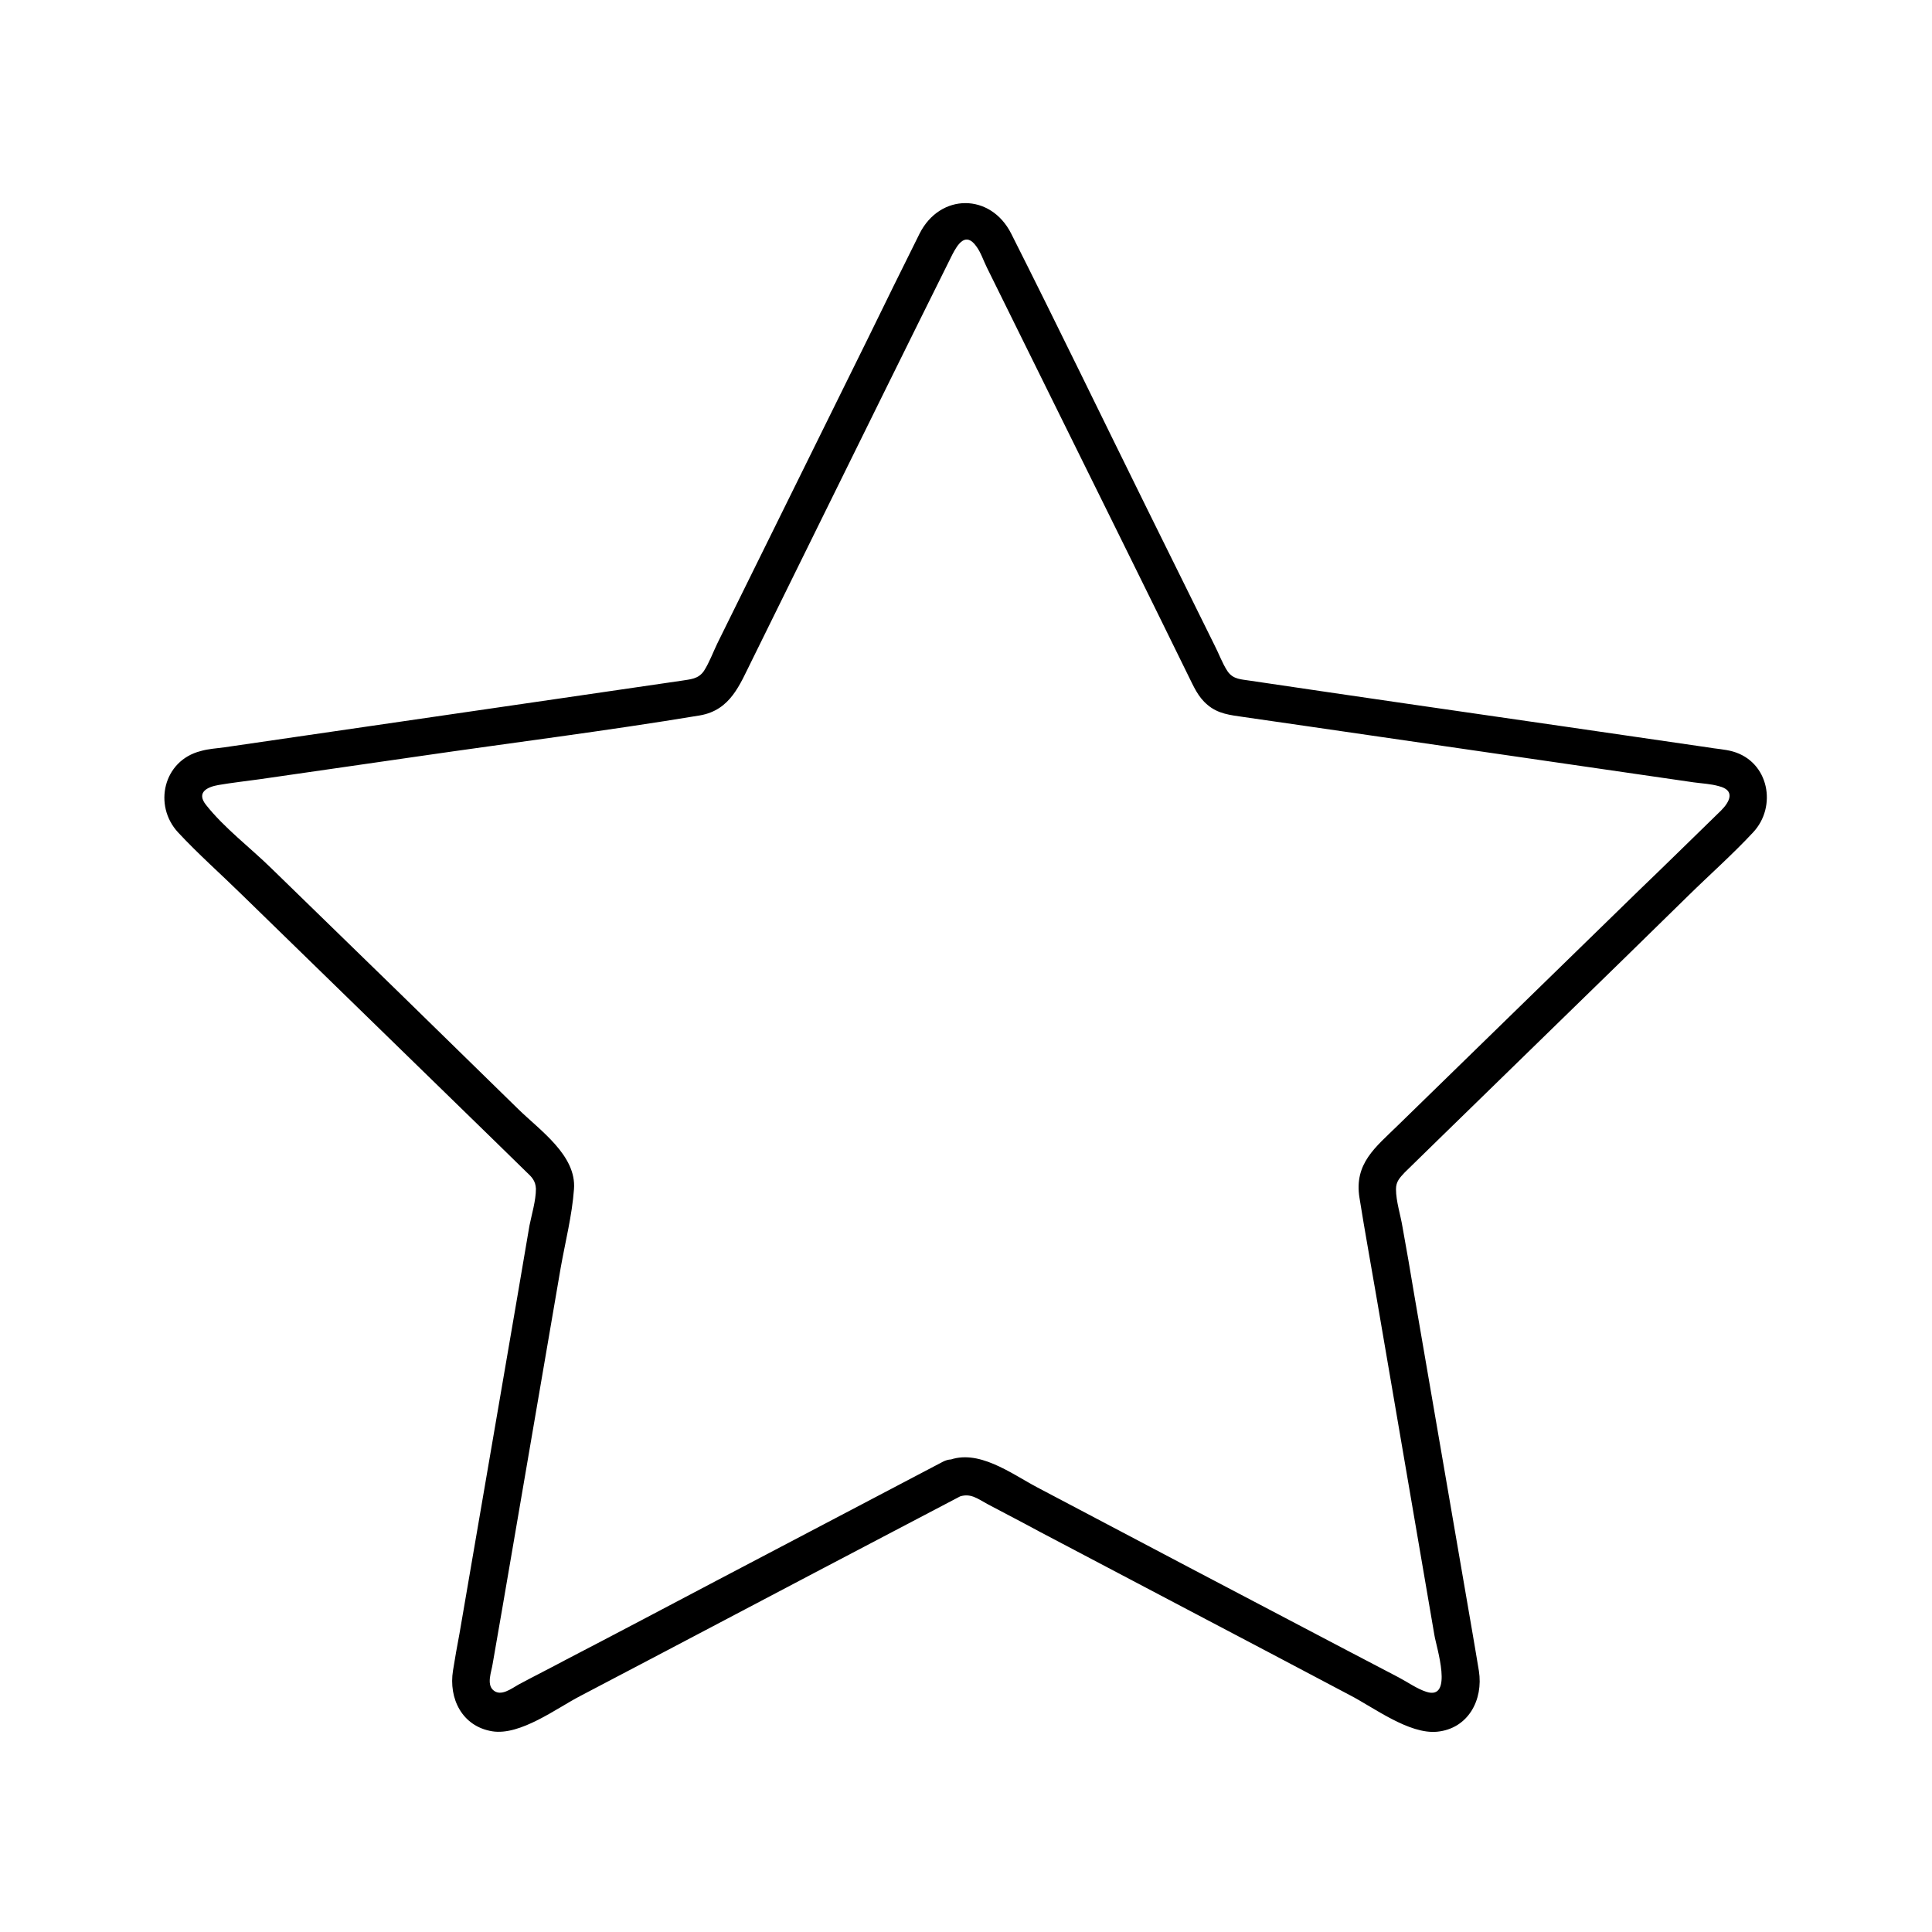 <?xml version="1.0" encoding="UTF-8"?>
<!-- The Best Svg Icon site in the world: iconSvg.co, Visit us! https://iconsvg.co -->
<svg fill="#000000" width="800px" height="800px" version="1.1" viewBox="144 144 512 512" xmlns="http://www.w3.org/2000/svg">
 <path d="m393.85 531.39c-19.949 10.48-39.902 20.957-59.852 31.438-13.402 7.055-26.703 14.105-40.102 21.059-4.133 2.215-8.363 4.332-12.496 6.551-1.812 1.008-4.734 3.324-6.75 1.41-1.715-1.613-0.402-4.836-0.102-6.852 0.805-4.836 1.715-9.672 2.519-14.508 2.621-15.113 5.141-30.129 7.758-45.242 2.621-15.113 5.141-30.129 7.758-45.242 1.211-6.852 3.023-13.906 3.527-20.859 0.707-8.969-9.07-15.617-14.812-21.262-10.48-10.277-21.059-20.555-31.539-30.832-11.285-10.984-22.57-21.965-33.855-32.949-5.543-5.441-12.496-10.68-17.332-16.828-2.621-3.324 0.402-4.734 3.324-5.238 3.527-0.605 7.152-1.008 10.781-1.512 14.008-2.016 27.91-4.031 41.918-6.047 24.887-3.629 49.977-6.75 74.867-10.883 8.16-1.41 10.578-8.16 13.805-14.609 5.844-11.891 11.789-23.879 17.633-35.77 11.789-23.879 23.578-47.863 35.469-71.742 1.41-2.719 3.527-6.144 6.348-2.215 1.211 1.613 1.914 3.828 2.82 5.644 5.543 11.184 11.082 22.469 16.625 33.656 12.293 24.887 24.586 49.676 36.777 74.562 1.41 2.82 2.519 5.543 5.039 7.656 2.82 2.418 6.047 2.719 9.473 3.223 11.387 1.613 22.773 3.324 34.059 4.938 28.414 4.133 56.828 8.262 85.344 12.395 2.215 0.301 4.535 0.402 6.648 1.008 4.535 1.109 2.82 4.231 0.605 6.449-7.356 7.152-14.609 14.309-21.965 21.363-21.262 20.758-42.523 41.414-63.781 62.172-5.742 5.644-11.586 9.977-10.078 19.145 1.41 8.867 3.023 17.633 4.535 26.5 5.141 29.824 10.176 59.551 15.316 89.375 0.504 3.125 5.141 17.332-2.117 15.012-2.519-0.805-5.039-2.621-7.356-3.828-5.039-2.621-10.176-5.34-15.215-7.961-26.902-14.105-53.707-28.215-80.609-42.422-6.852-3.629-15.719-10.379-23.68-7.055-5.945 2.418-3.324 12.191 2.719 9.672 3.223-1.309 5.141 0.402 7.961 1.914 4.535 2.418 9.07 4.734 13.504 7.152 13.906 7.356 27.809 14.609 41.715 21.965 13.602 7.152 27.207 14.309 40.707 21.461 6.246 3.223 15.617 10.379 23.074 9.672 8.262-0.805 12.293-8.465 11.082-16.121-0.504-3.223-1.109-6.449-1.613-9.574-2.418-13.805-4.734-27.711-7.152-41.516-2.82-16.223-5.543-32.344-8.363-48.566-1.008-6.047-2.016-11.992-3.125-18.035-0.504-3.125-1.715-6.75-1.715-9.977 0-2.016 1.008-3.023 2.316-4.434 2.922-2.82 5.844-5.742 8.766-8.566 10.68-10.379 21.262-20.758 31.941-31.137 11.488-11.184 22.973-22.371 34.461-33.656 5.644-5.543 11.688-10.883 17.129-16.727 6.449-6.852 4.231-18.742-5.34-21.461-2.117-0.605-4.535-0.707-6.75-1.109-12.496-1.812-24.887-3.629-37.383-5.441-27.91-4.031-55.82-8.062-83.633-12.191-2.418-0.402-4.637-0.301-6.144-2.519-1.41-2.117-2.316-4.734-3.527-7.055-5.945-11.992-11.891-24.082-17.836-36.074-11.992-24.285-23.781-48.668-35.973-72.852-5.441-10.781-18.844-10.781-24.285 0-4.637 9.27-9.168 18.539-13.703 27.809-13.301 26.902-26.602 53.906-39.902 80.812-1.109 2.316-2.117 5.039-3.527 7.254-1.512 2.215-3.629 2.215-6.047 2.621-11.285 1.613-22.57 3.324-33.855 4.938-29.02 4.231-58.141 8.465-87.16 12.695-2.117 0.301-4.332 0.402-6.348 1.008-9.875 2.519-12.594 14.41-5.945 21.562 5.34 5.742 11.285 10.984 16.828 16.426 22.168 21.562 44.336 43.227 66.504 64.789 3.023 2.922 5.945 5.844 8.969 8.766 1.41 1.309 2.418 2.316 2.519 4.434 0 3.125-1.109 6.75-1.715 9.773-1.008 6.144-2.117 12.191-3.125 18.34-5.141 29.926-10.277 59.852-15.418 89.777-0.605 3.223-1.211 6.551-1.715 9.773-1.211 7.457 2.418 14.812 10.379 16.121 7.457 1.211 17.129-6.144 23.375-9.371 27.508-14.41 54.914-28.918 82.422-43.328 6.144-3.223 12.293-6.449 18.438-9.672 5.965-3.406 0.926-12.07-4.816-9.051z"/>
</svg>